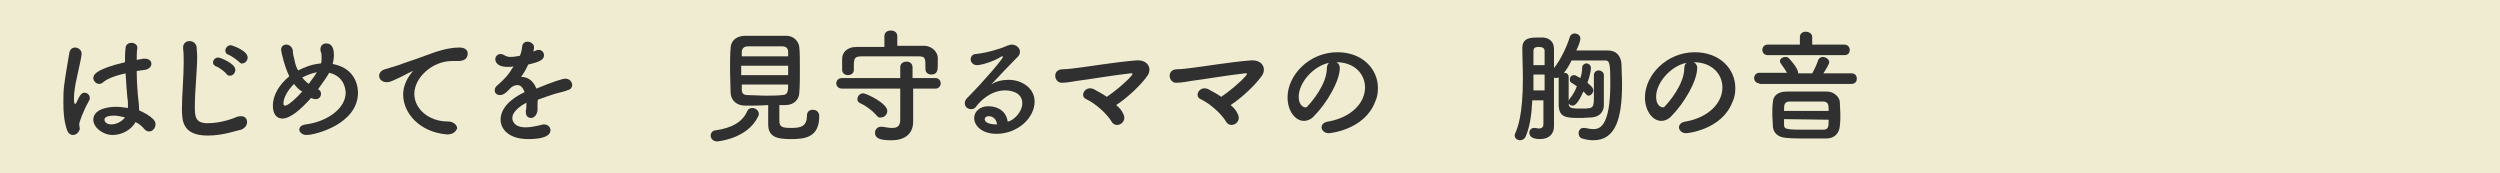<?xml version="1.0" encoding="utf-8"?>
<!-- Generator: Adobe Illustrator 28.0.0, SVG Export Plug-In . SVG Version: 6.00 Build 0)  -->
<svg version="1.1" id="レイヤー_1" xmlns="http://www.w3.org/2000/svg" xmlns:xlink="http://www.w3.org/1999/xlink" x="0px"
	 y="0px" viewBox="0 0 426 29.5" style="enable-background:new 0 0 426 29.5;" xml:space="preserve">
<style type="text/css">
	.st0{fill:#F0ECD1;}
	.st1{enable-background:new    ;}
	.st2{fill:#303030;}
</style>
<g id="Layer_2">
	<g id="_レイアウト">
		<rect class="st0" width="426" height="29.5"/>
	</g>
</g>
<g id="レイヤー_2_00000096022532499902905210000010780956757648602806_">
	<g>
		<g class="st1">
			<path class="st2" d="M12.4,23c-0.4,0-0.8-0.3-1-0.9c-0.5-1.5-0.6-3-0.6-4.6c0-0.9,0-1.8,0.1-2.7c0.3-2.4,0.7-4.4,0.9-5.7
				c0.1-0.7,0.5-1,1-1c0.5,0,1.1,0.4,1.1,1c0,0,0,0.1,0,0.2c-0.1,0.9-0.5,2.4-0.8,3.9c-0.3,1.3-0.5,2.6-0.5,3.6
				c0,0.8,0.1,0.9,0.2,0.9c0.1,0,0.2-0.1,0.3-0.4c0.6-1.3,0.9-1.5,1.3-1.5c0.5,0,0.9,0.4,0.9,0.9c0,0.1,0,0.3-0.1,0.4
				c-1.1,2-1.7,3.7-1.7,4.1c0,0.3,0.1,0.5,0.1,0.8C13.4,22.6,13,23,12.4,23z M19.2,23c-1.7,0-3.3-1.3-3.3-2.6c0-1.6,2-2.2,3.9-2.2
				c0.6,0,1.3,0.1,2,0.2c0-0.2,0-0.4,0-0.6c0-0.4,0-0.7-0.1-1.2c-0.1-0.9-0.2-2.5-0.3-4.1c-2.2,0.5-3.2,1-3.8,1.5
				c-0.2,0.2-0.5,0.3-0.7,0.3c-0.5,0-1-0.5-1-1c0-0.5,0.3-1.5,5.4-2.7c0-0.9,0-1.7,0.1-2.4c0-0.6,0.5-0.9,1-0.9c0.5,0,1,0.3,1,0.8
				c0,0,0,0.1,0,0.1c-0.1,0.6-0.1,1.3-0.1,2c0.4-0.1,0.7-0.1,1.1-0.2c0.1,0,0.2,0,0.3,0c0.7,0,1.1,0.4,1.1,0.9c0,0.4-0.4,0.9-1.1,1
				c-0.5,0.1-0.9,0.1-1.4,0.2c0,1.6,0.1,3.1,0.2,4.2c0.1,0.8,0.2,1.6,0.2,2.3c0,0.1,0,0.1,0,0.2c0.9,0.4,1.8,0.9,2.4,1.5
				c0.3,0.3,0.4,0.6,0.4,0.9c0,0.5-0.4,1.2-1.1,1.2c-0.3,0-0.5-0.1-0.8-0.4c-0.4-0.5-0.9-0.9-1.5-1.2C22.4,22.1,20.8,23,19.2,23z
				 M19.5,19.7c-1.6,0-1.7,0.5-1.7,0.7c0,0.3,0.3,0.8,1.2,0.8c0.8,0,1.8-0.5,2.3-1.2C20.7,19.9,20.1,19.7,19.5,19.7z"/>
			<path class="st2" d="M35.4,23.1c-4.2,0-4.4-2.4-4.4-4.5c0-2.4,0.3-5.4,0.3-7.9c0-0.9,0-1.7-0.1-2.4c0-0.1,0-0.1,0-0.2
				c0-0.7,0.5-1.1,1.1-1.1s1.1,0.4,1.2,1c0,0.5,0.1,1,0.1,1.5c0,2.6-0.4,5.9-0.4,8.7c0,1.7,0.1,2.8,2.2,2.8c2.3,0,4.6-0.9,5-1.1
				c0.3-0.1,0.5-0.1,0.7-0.1c0.7,0,1,0.5,1,1c0,0.5-0.3,1-1,1.3C40.4,22.2,38.1,23.1,35.4,23.1z M38.6,12.6
				c-0.3-0.4-1.4-1.2-1.8-1.3c-0.4-0.2-0.5-0.4-0.5-0.7c0-0.4,0.4-0.8,0.9-0.8c0.3,0,2.9,1,2.9,2.1c0,0.5-0.4,1-0.9,1
				C38.9,12.9,38.7,12.8,38.6,12.6z M40.8,10.6c-0.3-0.3-1.4-1.1-1.9-1.3c-0.4-0.1-0.5-0.4-0.5-0.7c0-0.4,0.4-0.9,0.9-0.9
				c0.2,0,2.9,0.9,2.9,2.1c0,0.5-0.4,1-0.9,1C41.2,10.9,41,10.8,40.8,10.6z"/>
			<path class="st2" d="M54.2,15.2c0.4,0.2,0.5,0.5,0.5,0.8c0,0.3-0.2,0.9-0.9,0.9c-0.3,0-0.5-0.1-0.8-0.2c-1.7,1.9-3.5,3.5-4.9,3.5
				c-1,0-1.6-0.8-1.6-2.2c0-1.9,1.2-3.7,2.8-5c-0.8-1.6-1.4-4.2-1.4-4.5c0-0.6,0.4-0.9,0.9-0.9c0.5,0,1,0.4,1.1,1
				c0,0.6,0.1,0.9,0.3,1.7c0.1,0.6,0.3,1.2,0.6,1.7c1.3-0.6,2.1-1,3.9-1.2c0.1-0.3,0.1-0.6,0.1-1c0-0.3,0-0.6-0.1-0.9
				c-0.1-0.2-0.1-0.4-0.1-0.5c0-0.7,0.5-1,1-1c1,0,1.3,0.9,1.3,2c0,0.5-0.1,1-0.2,1.5c4.2,0.8,4.3,4.3,4.3,4.9
				c0,5.3-7.2,7.2-8.8,7.2c-0.7,0-1.2-0.5-1.2-0.9c0-0.4,0.3-0.8,1.1-0.9c3.8-0.5,6.8-2.8,6.8-5.4c0-0.5-0.2-2.8-2.8-3.4
				C55.6,13.3,54.9,14.2,54.2,15.2z M50.1,14.3c-1,1-1.8,2.3-1.8,3.3c0,0.2,0,0.4,0.3,0.4c0.1,0,0.8-0.1,2.9-2.4
				C50.9,15.3,50.5,14.8,50.1,14.3z M51.5,13.2c0.3,0.4,0.7,0.8,1.1,1.1c0.5-0.7,1-1.3,1.4-2C53.1,12.5,52.3,12.8,51.5,13.2
				L51.5,13.2z"/>
			<path class="st2" d="M76.3,22.9c-0.1,0-0.1,0-0.2,0c-4.6-0.4-7.4-3.6-7.4-6.8c0-0.8,0.2-2.2,1.5-3.8c0.1-0.1,0.1-0.1,0.1-0.2
				c0,0,0,0,0,0c0,0-0.1,0-0.2,0.1c-3.3,1.7-3.7,1.8-4.2,1.8c-0.8,0-1.3-0.5-1.3-1.1c0-0.4,0.3-0.9,1-1.1c0.4-0.1,1.6-0.5,2.3-0.7
				c1-0.4,2.7-0.9,4.8-1.7c1.6-0.6,3.6-1.3,5.6-1.3c1,0,1.4,0.5,1.4,1c0,1.1-0.9,1.3-1.7,1.3c-0.1,0-0.3,0-0.5,0s-0.3,0-0.5,0
				c-3.3,0-6.4,2.8-6.4,5.6c0,2.5,2.4,4.7,5.7,4.7c1,0,1.6,0.6,1.6,1.2C77.7,22.3,77.3,22.9,76.3,22.9z"/>
			<path class="st2" d="M91.6,17.6c0,0.4,0,0.7,0,1.2c-0.1,0.8-0.6,1.3-1.1,1.3c-0.5,0-0.9-0.3-0.9-1c0-0.1,0-0.1,0-0.2
				c0.1-0.5,0.1-1,0.1-1.4c-0.4,0.2-2.4,1.3-2.4,2.6c0,0.4,0.2,1.6,2.3,1.6c1,0,2-0.3,2.6-0.4c0.2-0.1,0.4-0.1,0.5-0.1
				c0.7,0,1.1,0.5,1.1,1c0,0.4-0.2,1.5-3.8,1.5c-3.4,0-4.7-1.8-4.7-3.3c0-2.6,3-4.2,4.1-4.7c-0.3-0.8-0.7-1.2-1.2-1.2
				c-0.3,0-0.7,0.1-1.1,0.4c-0.9,1-1.4,1.3-1.9,1.3c-0.5,0-0.9-0.3-0.9-0.8c0-0.3,0.1-0.6,0.5-0.9c1.1-1,1.7-1.5,2.7-3.2
				c-0.4,0.1-0.7,0.1-1,0.1c-2.1,0-2.1-1.2-2.1-1.3c0-0.5,0.4-0.9,0.9-0.9c0.2,0,0.5,0.1,0.8,0.3c0.2,0.1,0.5,0.2,0.8,0.2
				c0.2,0,0.7,0,1.7-0.2c0.2-0.5,0.3-0.9,0.4-1.7c0.1-0.5,0.5-0.7,0.9-0.7c0.5,0,1.1,0.4,1.1,0.9c0,0.3-0.1,0.6-0.1,0.8
				c0.6-0.3,0.7-0.3,0.9-0.3c0.5,0,0.9,0.4,0.9,0.9c0,0.7-0.5,1.1-2.7,1.6c-0.3,0.7-0.7,1.4-1.2,2.1c1.2,0,2.1,0.7,2.6,2
				c2.6-1.1,4.5-1.7,4.9-1.7c0.8,0,1.2,0.6,1.2,1.1c0,0.3-0.2,0.7-0.6,0.8c-0.7,0.3-1.3,0.4-2.4,0.7c-0.9,0.3-1.8,0.6-2.6,0.9
				C91.6,16.9,91.6,17.2,91.6,17.6z"/>
			<path class="st2" d="M122.2,24.1c-0.7,0-1.1-0.5-1.1-1c0-0.4,0.3-0.9,0.9-0.9c2.7-0.4,4.5-1.4,5.3-3.2c0.2-0.5,0.6-0.6,0.9-0.6
				c0.5,0,1.1,0.4,1.1,1c0,0.1,0,0.3-0.1,0.4C127.4,23.7,122.2,24.1,122.2,24.1z M127,18c-1.5,0-2.4-0.9-2.5-2.1
				c0-0.9-0.1-2.4-0.1-3.9c0-1.5,0-2.9,0.1-3.8c0-1,0.7-2,2.3-2.1c1,0,2.2,0,3.5,0c1.3,0,2.6,0,3.7,0c1.3,0,2.1,1,2.2,1.9
				s0.1,2.3,0.1,3.7c0,1.5,0,3.1-0.1,4.1c0,1.1-0.9,2.1-2.3,2.1c-0.4,0-0.7,0-1.1,0c0,0.8,0,1.8,0,2.5c0,1.2,0.3,1.4,2.1,1.4
				c1.6,0,2.6-0.3,2.6-2.1c0-0.7,0.5-1,1-1c0.4,0,1.1,0.2,1.1,1.1c0,3.6-2.4,3.9-4.8,3.9c-2.1,0-3.9-0.2-3.9-2.5c0-0.6,0-2.1,0-3.3
				C129.6,18,128.2,18,127,18z M134.3,11.2h-8v1.6h8V11.2z M134.3,9.6c0-0.3,0-0.6,0-0.8c0-0.5-0.3-0.9-1-0.9c-0.7,0-1.6,0-2.6,0
				c-1.2,0-2.4,0-3.3,0c-0.7,0-1,0.5-1,0.9c0,0.2,0,0.5,0,0.8H134.3z M126.4,14.5c0,0.3,0,0.6,0,0.8c0,0.7,0.4,0.9,1,0.9
				c1,0,2,0.1,3.1,0.1c0.9,0,1.9,0,2.8-0.1c1,0,1-0.8,1-1.8H126.4z"/>
			<path class="st2" d="M155.6,15.2v3.2l0,2.4c0,0,0,0,0,0c0,1.3-0.7,3.1-3.7,3.1c-1.9,0-2.8-0.3-2.8-1.3c0-0.5,0.4-1,1-1
				c0.1,0,0.2,0,0.3,0c0.6,0.1,1.2,0.2,1.6,0.2c0.9,0,1.4-0.3,1.4-1.4v-5.3l-9.9,0c-0.7,0-1-0.5-1-0.9c0-0.4,0.3-0.9,1-0.9l9.9,0
				v-1.8c0-0.7,0.5-1,1.1-1c0.5,0,1,0.3,1,1v1.8l3.9,0c0.6,0,0.9,0.5,0.9,0.9s-0.3,0.9-0.9,0.9H155.6z M152.7,7.8c1.6,0,3.2,0,4.8,0
				c1.1,0,2.3,0.9,2.3,2.1c0,0.3,0,0.7,0,1.1c0,0.8,0,1.7-1.1,1.7c-0.5,0-1-0.3-1-0.9c0,0,0,0,0,0c0-2,0-2.2-1.3-2.2
				c-1.7,0-3.5,0-5.3,0c-1.5,0-2.9,0-4.2,0c-1.2,0-1.3,0.3-1.4,1.1c0,0,0,0,0,1.2v0c0,0.6-0.5,0.9-1,0.9s-1-0.3-1-0.9
				c0-0.3,0-0.6,0-0.9s0-0.7,0-1c0-1,0.8-2,2.4-2c1.6,0,3.2,0,4.8,0V6.2c0-0.7,0.5-1,1.1-1s1.1,0.3,1.1,1V7.8z M149.4,19.7
				c-0.7-0.8-1.7-1.6-2.8-2.1c-0.4-0.2-0.5-0.4-0.5-0.7c0-0.5,0.4-1,1-1c0.5,0,4.1,1.7,4.1,3c0,0.6-0.5,1.1-1,1.1
				C149.9,20.1,149.6,20,149.4,19.7z"/>
			<path class="st2" d="M174.2,17.6c0-2.2-2.7-2.2-2.9-2.2c-2.4,0-4.2,1.7-5,2.8c-0.2,0.3-0.5,0.4-0.8,0.4c-0.6,0-1.1-0.4-1.1-1
				c0-0.3,0.1-0.6,0.4-0.9c3-3,6.1-6.7,6.1-7c0,0,0-0.1-0.1-0.1s-0.1,0-0.1,0c-1.6,1-3.6,1.5-4.2,1.5c-0.7,0-1.1-0.5-1.1-1
				c0-0.4,0.3-0.9,0.9-0.9c2.1-0.2,4.7-1.1,5.3-1.4c0.3-0.1,0.5-0.2,0.8-0.2c0.8,0,1.4,0.6,1.4,1.2c0,0.3-0.1,0.7-0.5,1
				c-1.4,1.4-3,3.1-4.4,4.6c0.9-0.6,2-0.8,3-0.8c2.2,0,4.4,1.4,4.4,3.7c0,2.8-2.9,5.5-6.5,5.5c-2.5,0-3.8-1.4-3.8-2.7
				c0-1.1,1-2,2.4-2c1.8,0,3.1,1,3.3,2.6C172.5,20.7,174.2,19.2,174.2,17.6z M168.5,19.8c-0.7,0-0.7,0.5-0.7,0.5
				c0,0.8,1.4,0.9,2,0.9c0,0,0.1,0,0.1,0C169.8,20.4,169.3,19.8,168.5,19.8z"/>
			<path class="st2" d="M191.4,19.4c0.4,0.7,0.1,1.4-0.4,1.7s-1.2,0.3-1.6-0.4c-0.7-1.2-2.6-3-4.3-3.8c-1.2-0.5-0.2-2.4,1.3-1.7
				c0.7,0.4,1.5,0.8,2.2,1.3c1.2-0.8,3.3-2.5,4.2-3.6c0.3-0.3,0.2-0.5-0.2-0.4c-2.8,0.3-7.5,1.1-8.5,1.2c-0.9,0.1-2.1,0.4-3.1,0.4
				c-1.4,0.1-1.8-2.3,0.1-2.3c0.9,0,2.1-0.2,3-0.3c1-0.1,5.8-0.9,9.4-1.2c2.1-0.2,2.8,1.3,2.1,2.5c-1.1,1.6-3.4,3.8-5.4,5.1
				C190.8,18.4,191.2,18.9,191.4,19.4z"/>
			<path class="st2" d="M210.9,19.4c0.4,0.7,0.1,1.4-0.4,1.7s-1.2,0.3-1.6-0.4c-0.7-1.2-2.6-3-4.3-3.8c-1.2-0.5-0.2-2.4,1.3-1.7
				c0.7,0.4,1.5,0.8,2.2,1.3c1.2-0.8,3.3-2.5,4.2-3.6c0.3-0.3,0.2-0.5-0.2-0.4c-2.8,0.3-7.5,1.1-8.5,1.2c-0.9,0.1-2.1,0.4-3.1,0.4
				c-1.4,0.1-1.8-2.3,0.1-2.3c0.9,0,2.1-0.2,3-0.3c1-0.1,5.8-0.9,9.4-1.2c2.1-0.2,2.8,1.3,2.1,2.5c-1.1,1.6-3.4,3.8-5.4,5.1
				C210.3,18.4,210.7,18.9,210.9,19.4z"/>
			<path class="st2" d="M232.6,14.9c0-2.3-1.8-4.3-4.9-4.3c0,0,0,0,0,0c0.3,0.1,0.6,0.5,0.6,0.9c0,0,0,0.1,0,0.1
				c0,2.2-2.2,6-4.5,8.3c-0.5,0.5-1.1,0.7-1.6,0.7c-1.5,0-2.8-1.7-2.8-4c0-3.8,3.7-7.7,8.5-7.7c4.2,0,6.9,2.8,6.9,6.1
				c0,0.8-0.1,1.6-0.5,2.4c-1.8,4.7-7.6,5.3-7.9,5.3c-0.7,0-1.2-0.5-1.2-1c0-0.5,0.4-0.9,1.2-1C230.2,20,232.6,17.6,232.6,14.9z
				 M226.5,10.7c-2.6,0.5-5.2,3.3-5.2,5.8c0,1.6,1,1.8,1.1,1.8c0.1,0,0.3,0,0.4-0.2c0.6-0.6,3.3-3.7,3.3-6.5
				C226.1,11.2,226.3,10.8,226.5,10.7z"/>
			<path class="st2" d="M267.3,17.6c0,0.9,0.6,0.9,2.2,0.9c2.1,0,2.1-0.1,2.1-2.3c0-1,0-2.2,0-3.4c0-0.5,0.4-0.8,0.8-0.8
				c0.4,0,0.9,0.3,0.9,0.8c0,0.5,0,1.1,0,1.6c0,1.3,0,2.5,0,3.5c0,1.2-0.8,2-2,2.1c-0.5,0-1.2,0.1-1.9,0.1c-2.4,0-3.7,0-3.8-2.1
				c0-1,0-2.2,0-3.3c0-0.5,0-1,0-1.5c-0.1,0-0.3,0.1-0.4,0.1c-0.1,0-0.3,0-0.4-0.1v5.4c0,0.8,0,2.1,0,2.8c0,0,0,0,0,0.1
				c0,1.4-0.9,2.2-2.4,2.2c-1.8,0-1.8-0.9-1.8-1.1c0-0.4,0.3-0.8,0.8-0.8c0.1,0,0.1,0,0.2,0c0.2,0,0.4,0.1,0.6,0.1
				c0.4,0,0.8-0.1,0.8-0.8c0-0.7,0-2.2,0-4h-1.9c-0.1,2.3-0.4,4.5-1.1,6.1c-0.2,0.5-0.6,0.7-1,0.7c-0.5,0-0.9-0.4-0.9-0.8
				c0-0.1,0-0.2,0.1-0.4c0.4-0.9,1.3-3.1,1.3-9.3c0-1.9-0.1-3.7-0.1-5.1c0,0,0,0,0-0.1c0-1.8,1.5-1.8,2.6-1.8c0.4,0,0.7,0,1,0
				c1.1,0.1,1.8,0.8,1.8,1.9v3.3c1.2-1.5,2.2-3.7,2.7-5.3c0.1-0.4,0.5-0.6,0.8-0.6c0.5,0,1,0.3,1,0.9c0,0.3-0.3,1.2-0.7,2
				c0.8,0,1.8,0,2.8,0c1,0,1.9,0,2.6,0c1.4,0,2.2,0.9,2.3,2.3c0,1.1,0.1,2.2,0.1,3.4c0,5.7-1,9.6-4.9,9.6c-0.6,0-1.2-0.1-1.9-0.3
				c-0.4-0.1-0.6-0.5-0.6-0.9c0-0.5,0.3-0.9,0.8-0.9c0.1,0,0.2,0,0.3,0c0.5,0.1,1,0.2,1.4,0.2c1,0,2.9-0.3,2.9-7.8
				c0-3.4-0.1-3.9-0.9-3.9c0,0,0,0-5.7,0c-0.4,0.8-0.8,1.5-1.3,2.1c0.4,0,0.8,0.2,0.8,0.7c0,0,0,0,0,0c0,0.9,0,1.8,0,2.7
				c0,0.5,0,1,0,1.5c0-0.2,0.1-0.4,0.2-0.5c0.5-0.6,0.9-1.3,1.2-2.1c-0.3-0.2-0.6-0.4-0.9-0.6c-0.3-0.1-0.3-0.4-0.3-0.6
				c0-0.4,0.3-0.7,0.7-0.7c0.2,0,0.2,0,1.1,0.5c0.2-0.6,0.3-1.2,0.3-1.8c0-0.4,0.4-0.7,0.7-0.7c0.4,0,0.8,0.3,0.8,0.8
				c0,0.5-0.3,1.7-0.6,2.5c0.7,0.6,1,0.9,1,1.3c0,0.4-0.4,0.9-0.8,0.9c-0.2,0-0.3-0.1-0.5-0.3c-0.1-0.1-0.2-0.3-0.4-0.4
				c-1,2.3-1.6,2.4-1.8,2.4c-0.4,0-0.8-0.3-0.8-0.7L267.3,17.6z M263.2,11.1c0-1,0-1.8,0-2.4c0-0.4-0.2-0.7-1-0.7
				c-0.5,0-0.9,0.1-0.9,0.7c0,0.2,0,0.4,0,0.7c0,0.5,0,1.1,0,1.7H263.2z M263.2,12.7h-1.9c0,0.4,0,0.9,0,1.3c0,0.5,0,0.9,0,1.4h1.9
				V12.7z"/>
			<path class="st2" d="M293.5,14.9c0-2.3-1.8-4.3-4.9-4.3c0,0,0,0,0,0c0.3,0.1,0.6,0.5,0.6,0.9c0,0,0,0.1,0,0.1
				c0,2.2-2.2,6-4.5,8.3c-0.5,0.5-1.1,0.7-1.6,0.7c-1.5,0-2.8-1.7-2.8-4c0-3.8,3.7-7.7,8.5-7.7c4.2,0,6.9,2.8,6.9,6.1
				c0,0.8-0.1,1.6-0.5,2.4c-1.8,4.7-7.6,5.3-7.9,5.3c-0.7,0-1.2-0.5-1.2-1c0-0.5,0.4-0.9,1.2-1C291.1,20,293.5,17.6,293.5,14.9z
				 M287.4,10.7c-2.6,0.5-5.2,3.3-5.2,5.8c0,1.6,1,1.8,1.1,1.8c0.1,0,0.3,0,0.4-0.2c0.6-0.6,3.3-3.7,3.3-6.5
				C287,11.2,287.2,10.8,287.4,10.7z"/>
			<path class="st2" d="M299.8,14.2c-0.6,0-0.9-0.5-0.9-0.9c0-0.4,0.3-0.9,0.9-0.9h0l4.7,0c-0.3-0.5-0.6-1-1-1.5
				c-0.1-0.2-0.2-0.3-0.2-0.5c0-0.4,0.5-0.7,0.9-0.7c0.2,0,0.4,0,0.6,0.2c0.1,0.1,1.6,1.7,1.6,2.5c0,0,0,0.1,0,0.1l1.3,0l1.1,0
				c0.4-0.7,0.8-1.6,1-2.2c0.1-0.4,0.5-0.6,0.8-0.6c0.5,0,1.1,0.4,1.1,0.9c0,0.3-0.6,1.3-1,1.9l4.8,0h0c0.6,0,0.9,0.4,0.9,0.9
				s-0.3,0.9-0.9,0.9H299.8z M301.2,9.4c-0.6,0-0.9-0.5-0.9-0.9c0-0.4,0.3-0.9,0.9-0.9h5.5l0-1.3c0-0.6,0.5-0.9,1-0.9
				c0.5,0,1.1,0.3,1.1,0.9l0,1.3h5.5c0.6,0,0.9,0.5,0.9,0.9c0,0.5-0.3,0.9-0.9,0.9H301.2z M311.2,23.6c-1,0-2.1,0-3.2,0
				c-1.2,0-2.5,0-3.6-0.1c-1.5-0.1-2.2-0.9-2.3-1.9c0-0.7-0.1-1.4-0.1-2.1s0-1.4,0.1-2.1c0-0.9,0.7-1.8,2.3-1.8c0.9,0,2,0,3,0
				c1.3,0,2.6,0,3.9,0c1.2,0,2.1,0.9,2.2,1.7c0,0.7,0.1,1.4,0.1,2.1c0,0.7,0,1.4-0.1,2.1C313.4,22.7,312.6,23.6,311.2,23.6z
				 M311.6,18.9c0-1,0-1.6-1-1.6c-1.1,0-2.3,0-3.5,0c-0.7,0-1.4,0-2.1,0c-1,0-1,0.6-1,1.6L311.6,18.9z M304,20.3c0,0.3,0,0.6,0,0.9
				c0,0.9,0.4,0.9,4.2,0.9c0.8,0,1.6,0,2.4,0c1,0,1-0.5,1-1.7L304,20.3z"/>
		</g>
	</g>
</g>
</svg>
